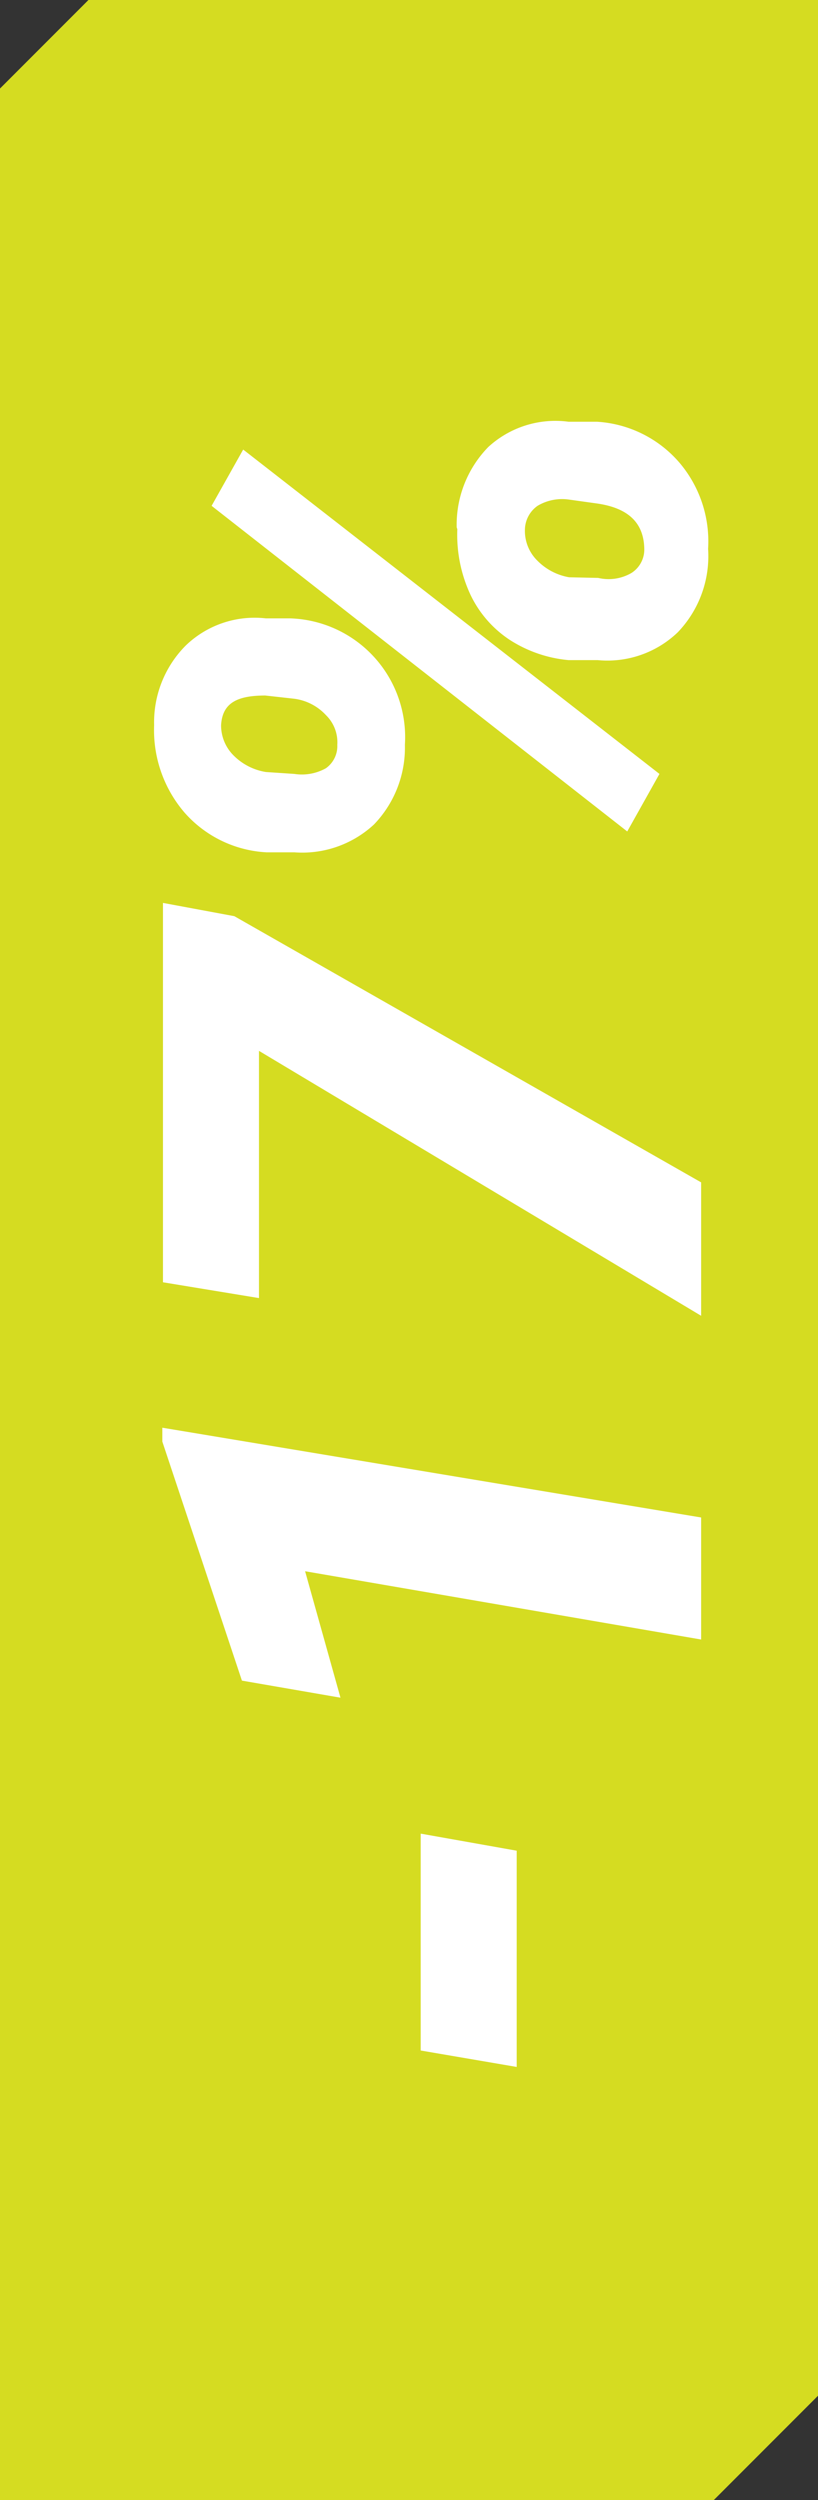 <svg id="Layer_1" data-name="Layer 1" xmlns="http://www.w3.org/2000/svg" viewBox="0 0 12.95 39.54"><rect x="0" y="0" width="12.95" height="39.54" fill="#333333" stroke="none"/><defs><style>.cls-1{fill:#d5dc21;}.cls-2{fill:#fff;}</style></defs><polygon class="cls-1" points="0 1.4 0 39.54 11.3 39.54 12.95 37.89 12.95 0 1.4 0 0 1.4"/><path class="cls-2" d="M8.18,29.27v3.42l-1.52-.26V29Z"/><path class="cls-2" d="M11.1,24v1.93L4.83,24.85l.56,2-1.56-.27L2.57,22.8v-.22Z"/><path class="cls-2" d="M3.71,14.49,11.1,18.7v2.11l-7-4.19v3.91l-1.52-.25v-6Z"/><path class="cls-2" d="M2.44,11.47a1.72,1.72,0,0,1,.5-1.26,1.57,1.57,0,0,1,1.27-.43l.39,0a1.88,1.88,0,0,1,1.81,2,1.75,1.75,0,0,1-.49,1.26,1.67,1.67,0,0,1-1.26.44l-.44,0a1.86,1.86,0,0,1-1.3-.63A2,2,0,0,1,2.44,11.47Zm8,.77-.51.91L3.35,8l.5-.89Zm-5.78,0a.78.78,0,0,0,.5-.09.43.43,0,0,0,.18-.37.6.6,0,0,0-.18-.47.83.83,0,0,0-.51-.26L4.2,11c-.45,0-.68.12-.7.47a.67.67,0,0,0,.19.47.93.93,0,0,0,.52.27Zm2.57-3.9a1.76,1.76,0,0,1,.5-1.27A1.57,1.57,0,0,1,9,6.67l.45,0a1.87,1.87,0,0,1,1.3.64,1.92,1.92,0,0,1,.46,1.37A1.74,1.74,0,0,1,10.73,10a1.61,1.61,0,0,1-1.27.44l-.46,0a2.06,2.06,0,0,1-.93-.32,1.76,1.76,0,0,1-.62-.71A2.24,2.24,0,0,1,7.24,8.37Zm2.24.8A.72.72,0,0,0,10,9.06a.44.44,0,0,0,.2-.36c0-.42-.24-.67-.77-.74L9,7.9A.76.76,0,0,0,8.51,8a.47.47,0,0,0-.2.38.66.66,0,0,0,.2.49.93.93,0,0,0,.5.26Z"/></svg>